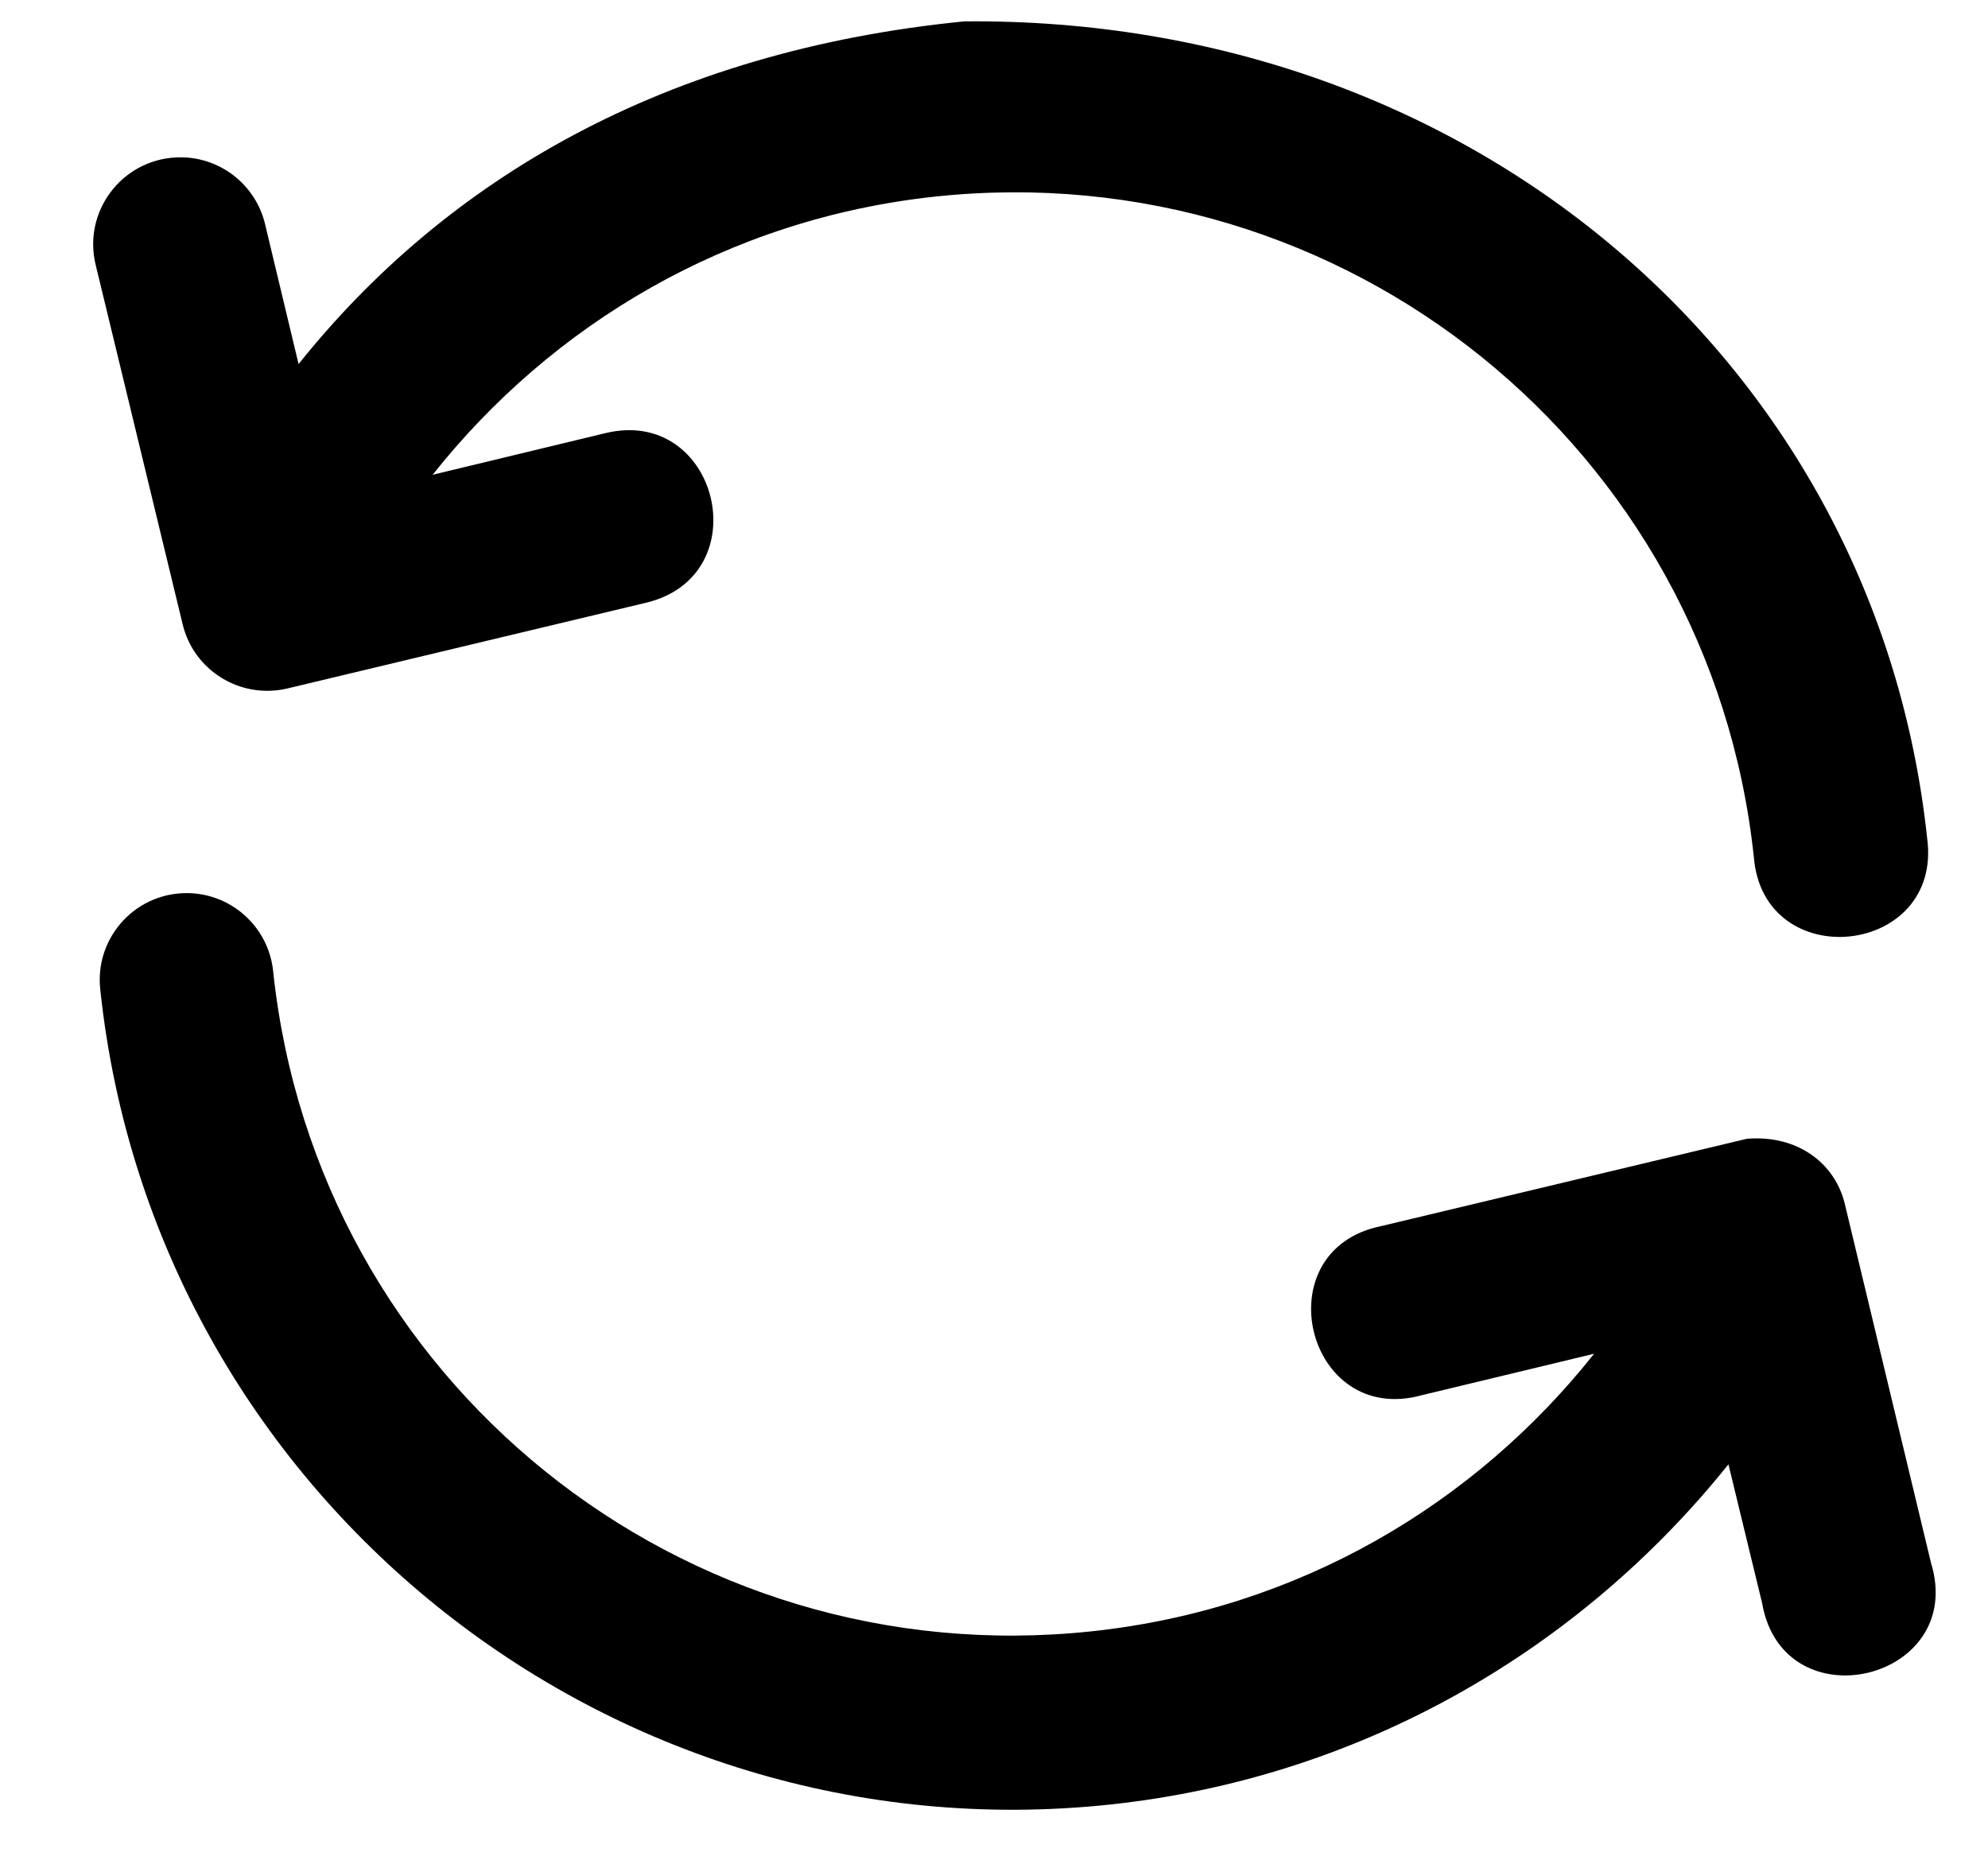 <svg xmlns="http://www.w3.org/2000/svg" width="16" height="15" viewBox="0 0 16 15" fill="none">
    <path d="M2.403 2.93L2.136 1.815C2.062 1.482 1.759 1.25 1.418 1.267C0.974 1.288 0.662 1.71 0.772 2.14L1.47 5.024C1.56 5.399 1.937 5.629 2.312 5.541L5.203 4.85C6.112 4.629 5.781 3.266 4.872 3.486L3.482 3.821C4.444 2.608 5.862 1.76 7.528 1.582C10.822 1.232 13.763 3.604 14.115 6.894C14.19 7.853 15.641 7.697 15.51 6.744C15.105 2.955 11.875 0.134 7.761 0.172C5.346 0.411 3.59 1.446 2.403 2.93ZM11.115 9.868C10.168 10.061 10.51 11.485 11.442 11.229L12.83 10.895C11.868 12.107 10.451 12.952 8.785 13.129C5.49 13.48 2.551 11.113 2.199 7.823C2.165 7.457 1.853 7.179 1.485 7.188C1.071 7.198 0.757 7.563 0.808 7.973C1.24 12.015 4.887 14.955 8.934 14.523C10.97 14.306 12.723 13.268 13.911 11.785L14.182 12.902C14.352 13.88 15.833 13.526 15.541 12.577L14.848 9.691C14.769 9.358 14.461 9.131 14.059 9.165L11.115 9.868Z" fill="black"/>
</svg>